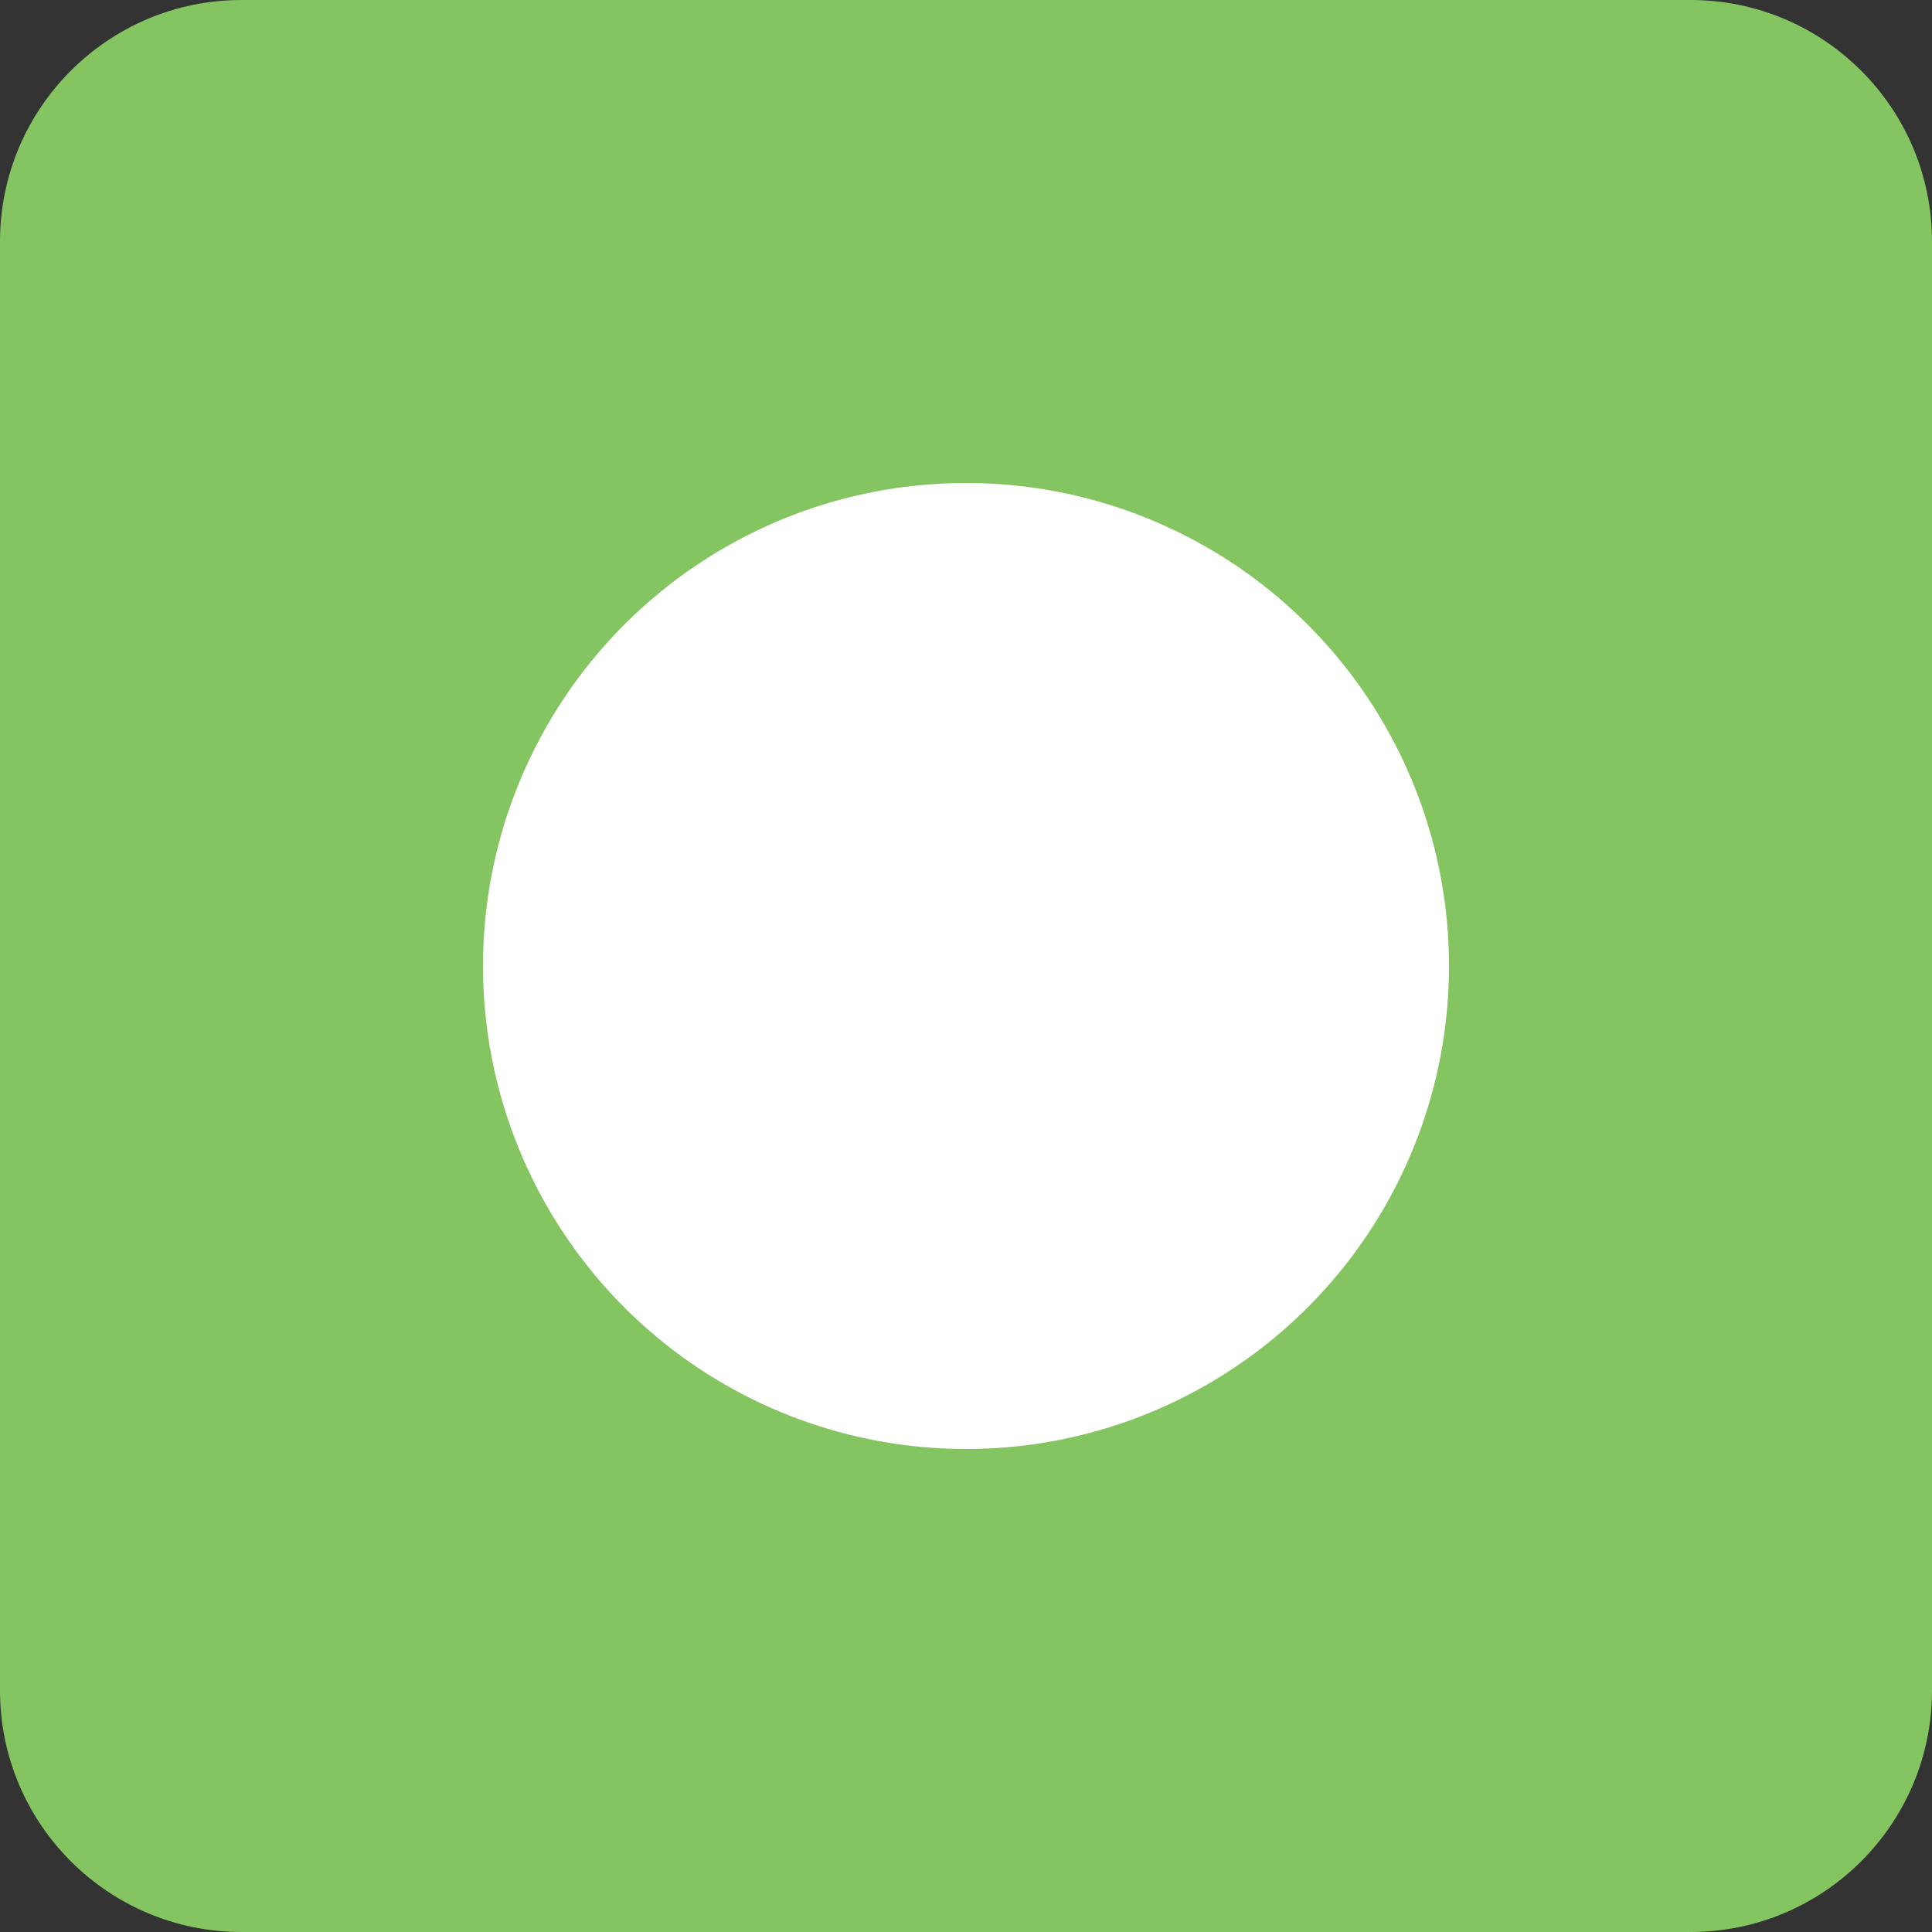 <?xml version="1.0" encoding="utf-8"?>
<!-- Generator: Adobe Illustrator 22.1.0, SVG Export Plug-In . SVG Version: 6.00 Build 0)  -->
<svg version="1.1" id="Layer_1" xmlns="http://www.w3.org/2000/svg" xmlns:xlink="http://www.w3.org/1999/xlink" x="0px" y="0px"
	 viewBox="0 0 200 200" style="enable-background:new 0 0 200 200;" xml:space="preserve">
<rect x="0" y="0" width="200" height="200" fill="#333333" stroke="none"/>
<style type="text/css">
	.st0{fill:#F2F2F2;}
	.st1{fill-rule:evenodd;clip-rule:evenodd;fill:#8DC052;}
	.st2{fill-rule:evenodd;clip-rule:evenodd;fill:#FFFFFF;}
	.st3{fill:#0B558B;}
	.st4{fill:#84C561;}
	.st5{fill-rule:evenodd;clip-rule:evenodd;fill:#84C561;}
</style>
<g>
	<path class="st5" d="M175,200H25c-13.8,0-25-11.2-25-25V25C0,11.2,11.2,0,25,0h150c13.8,0,25,11.2,25,25v150
		C200,188.8,188.8,200,175,200z"/>
	<circle class="st2" cx="100" cy="100" r="50"/>
</g>
</svg>
